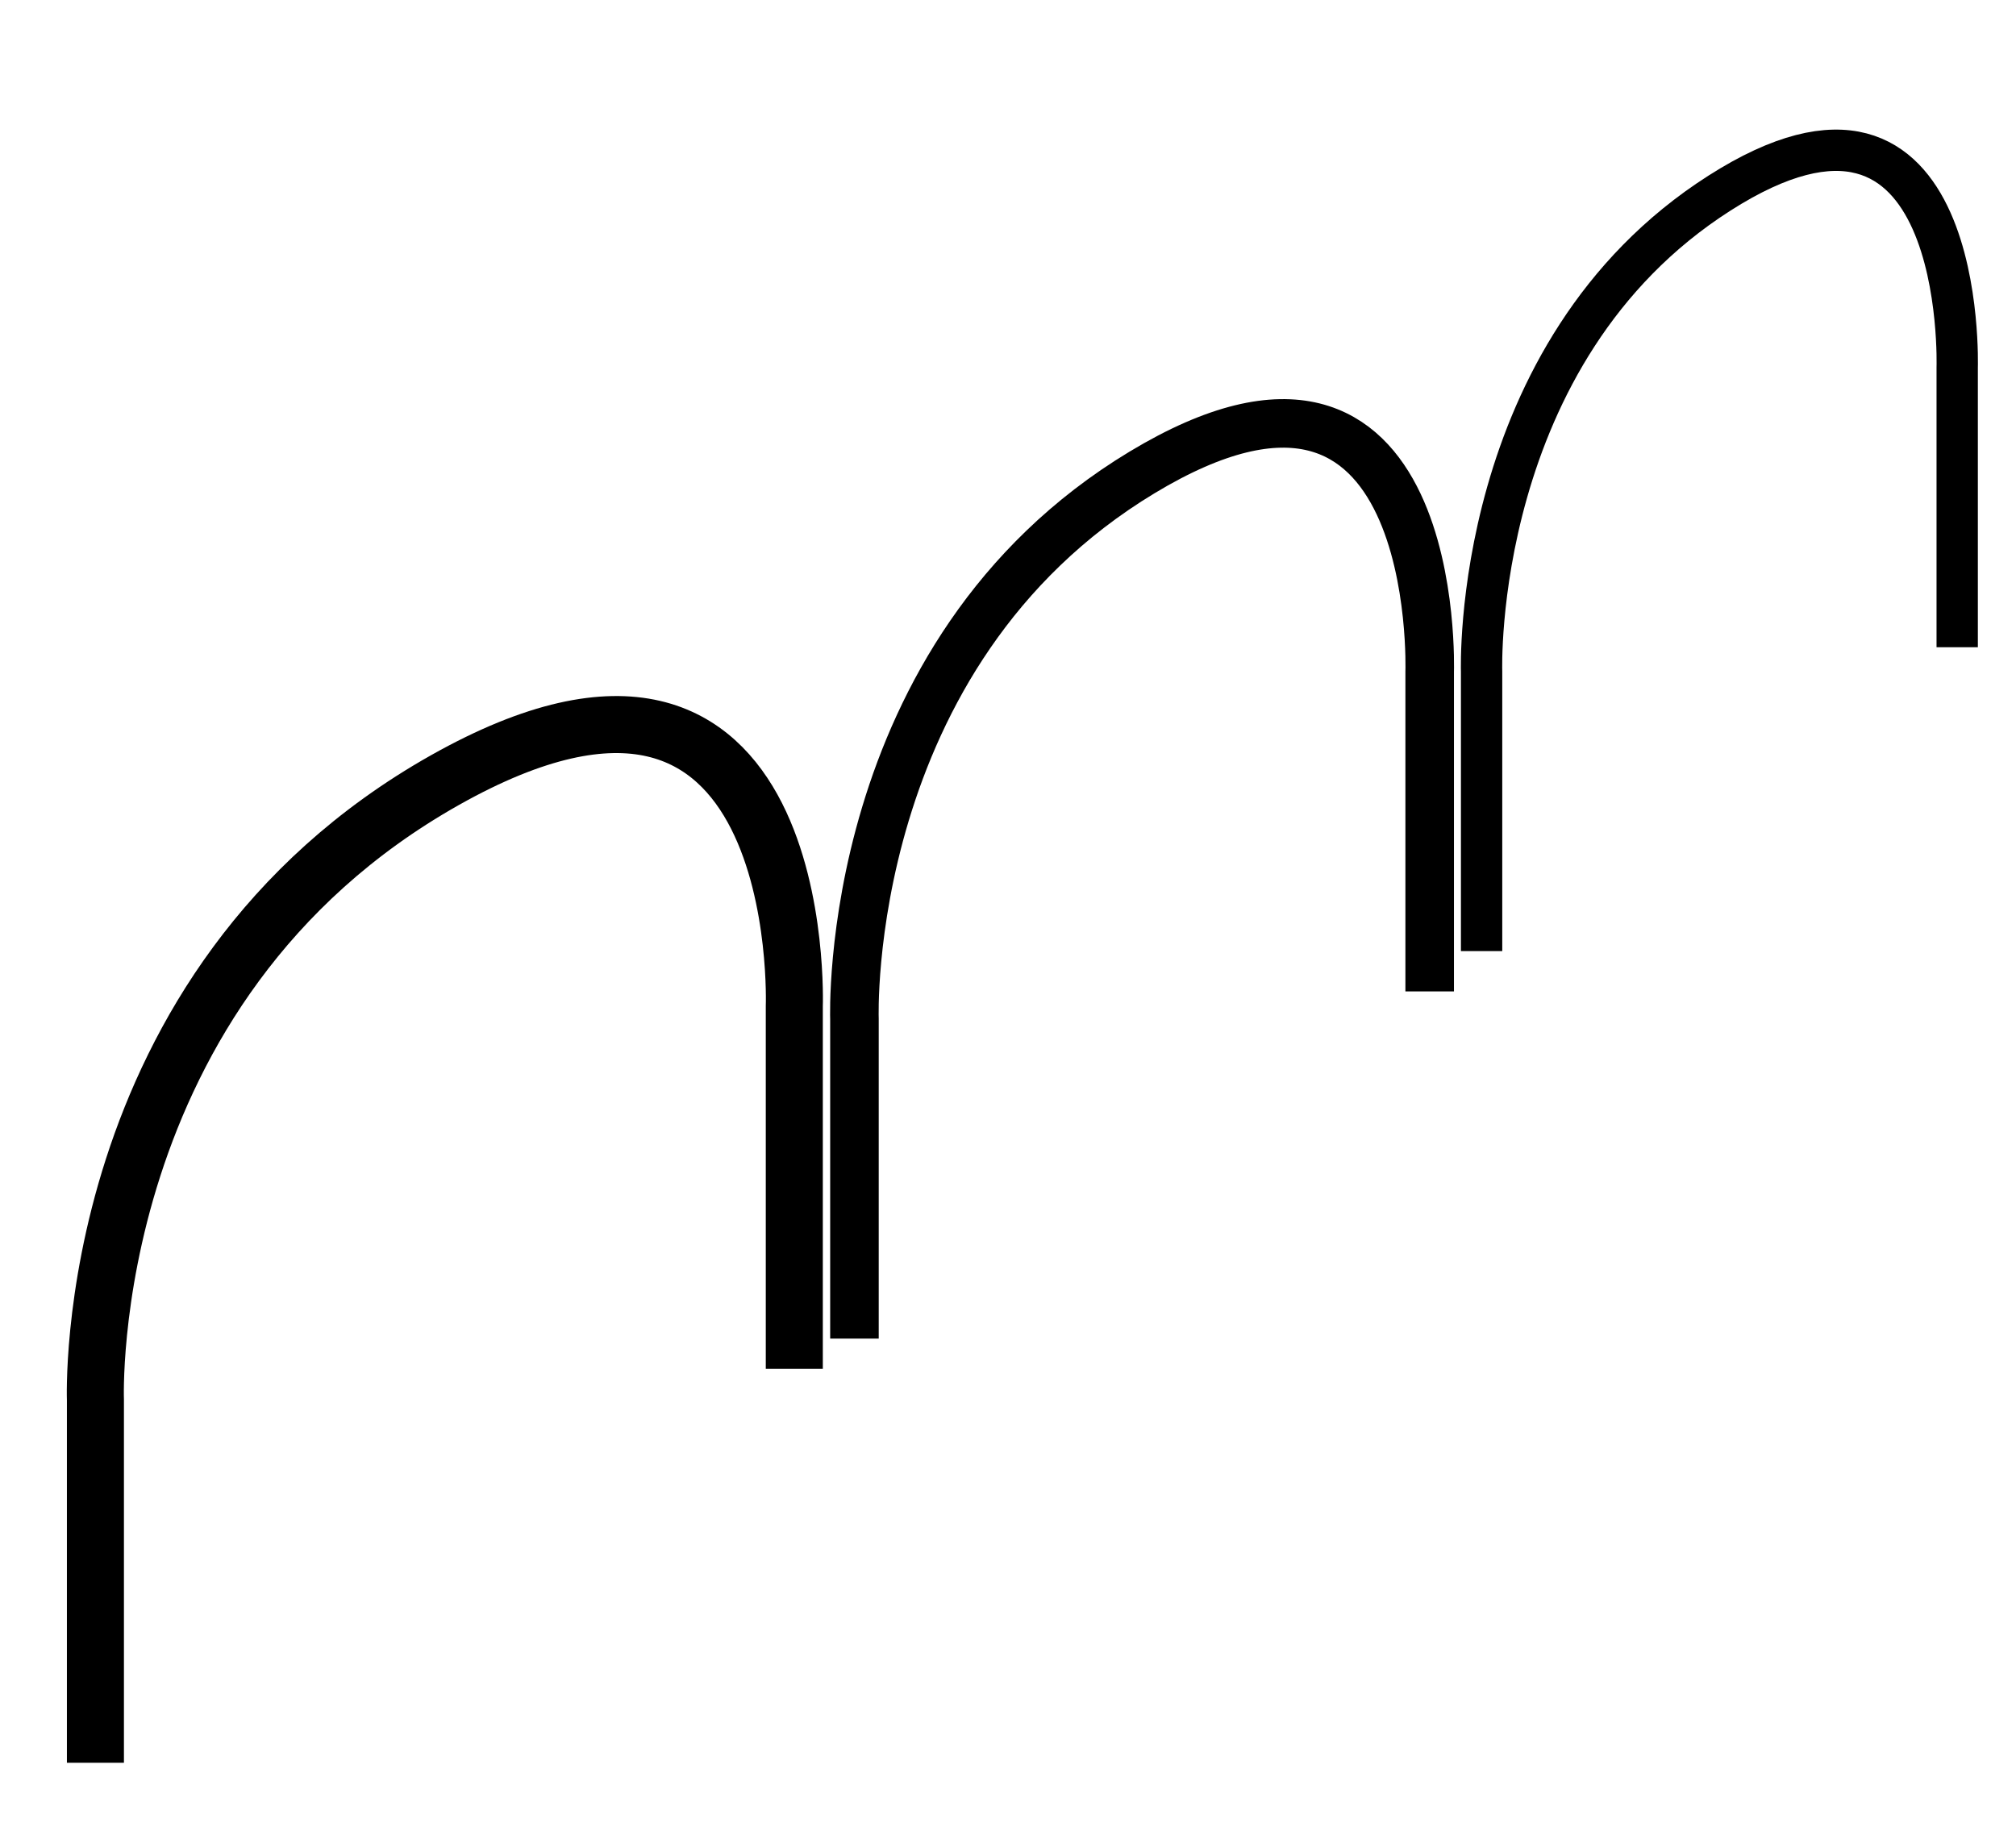 <?xml version="1.0" encoding="UTF-8" standalone="no"?>
<svg
   xmlns:dc="http://purl.org/dc/elements/1.1/"
   xmlns:cc="http://creativecommons.org/ns#"
   xmlns:rdf="http://www.w3.org/1999/02/22-rdf-syntax-ns#"
   xmlns:svg="http://www.w3.org/2000/svg"
   xmlns="http://www.w3.org/2000/svg"
   xmlns:sodipodi="http://sodipodi.sourceforge.net/DTD/sodipodi-0.dtd"
   xmlns:inkscape="http://www.inkscape.org/namespaces/inkscape"
   version="1.1"
   width="24"
   height="22"
   id="svg3690"
   sodipodi:docname="hooper-weave.svg"
   inkscape:version="0.92.4 (5da689c313, 2019-01-14)">
  <defs
     id="defs3694">
    <inkscape:path-effect
       effect="powerstroke"
       id="path-effect7865"
       is_visible="true"
       offset_points="0.929,12.187"
       sort_points="true"
       interpolator_type="CubicBezierJohan"
       interpolator_beta="0.2"
       start_linecap_type="zerowidth"
       linejoin_type="extrp_arc"
       miter_limit="4"
       end_linecap_type="zerowidth" />
    <inkscape:path-effect
       effect="powerstroke"
       id="path-effect7861"
       is_visible="true"
       offset_points="1,7.701"
       sort_points="true"
       interpolator_type="CubicBezierJohan"
       interpolator_beta="0.2"
       start_linecap_type="zerowidth"
       linejoin_type="extrp_arc"
       miter_limit="4"
       end_linecap_type="zerowidth" />
  </defs>
  <sodipodi:namedview
     pagecolor="#ffffff"
     bordercolor="#666666"
     borderopacity="1"
     objecttolerance="10"
     gridtolerance="10"
     guidetolerance="10"
     inkscape:pageopacity="0.57647059"
     inkscape:pageshadow="2"
     inkscape:window-width="1920"
     inkscape:window-height="1001"
     id="namedview3692"
     showgrid="false"
     inkscape:pagecheckerboard="true"
     inkscape:zoom="35.863636"
     inkscape:cx="13.474817"
     inkscape:cy="9.8092943"
     inkscape:window-x="-9"
     inkscape:window-y="-9"
     inkscape:window-maximized="1"
     inkscape:current-layer="svg3690"
     inkscape:snap-global="false" />
  <path
     style="fill:none;stroke:#000000;stroke-width:0.679px;stroke-linecap:butt;stroke-linejoin:miter;stroke-opacity:1"
     d="m 1.136,20.988 v -4.317 c 0,0 -0.189,-4.93 4.16,-7.382 C 9.645,6.838 9.456,11.981 9.456,11.981 v 4.317"
     id="path843-1"
     inkscape:connector-curvature="0"
     sodipodi:nodetypes="cczcc" />
  <path
     style="fill:none;stroke:#000000;stroke-width:0.578px;stroke-linecap:butt;stroke-linejoin:miter;stroke-opacity:1"
     d="m 10.172,15.938 v -3.806 c 0,0 -0.156,-4.346 3.424,-6.507 3.579,-2.161 3.424,2.373 3.424,2.373 v 3.806"
     id="path843-1-0"
     inkscape:connector-curvature="0"
     sodipodi:nodetypes="cczcc" />
  <path
     style="fill:none;stroke:#000000;stroke-width:0.492px;stroke-linecap:butt;stroke-linejoin:miter;stroke-opacity:1"
     d="M 17.638,11.324 V 7.994 c 0,0 -0.129,-3.803 2.831,-5.694 2.96,-1.891 2.831,2.076 2.831,2.076 v 3.33"
     id="path843-1-0-1"
     inkscape:connector-curvature="0"
     sodipodi:nodetypes="cczcc" />
</svg>

